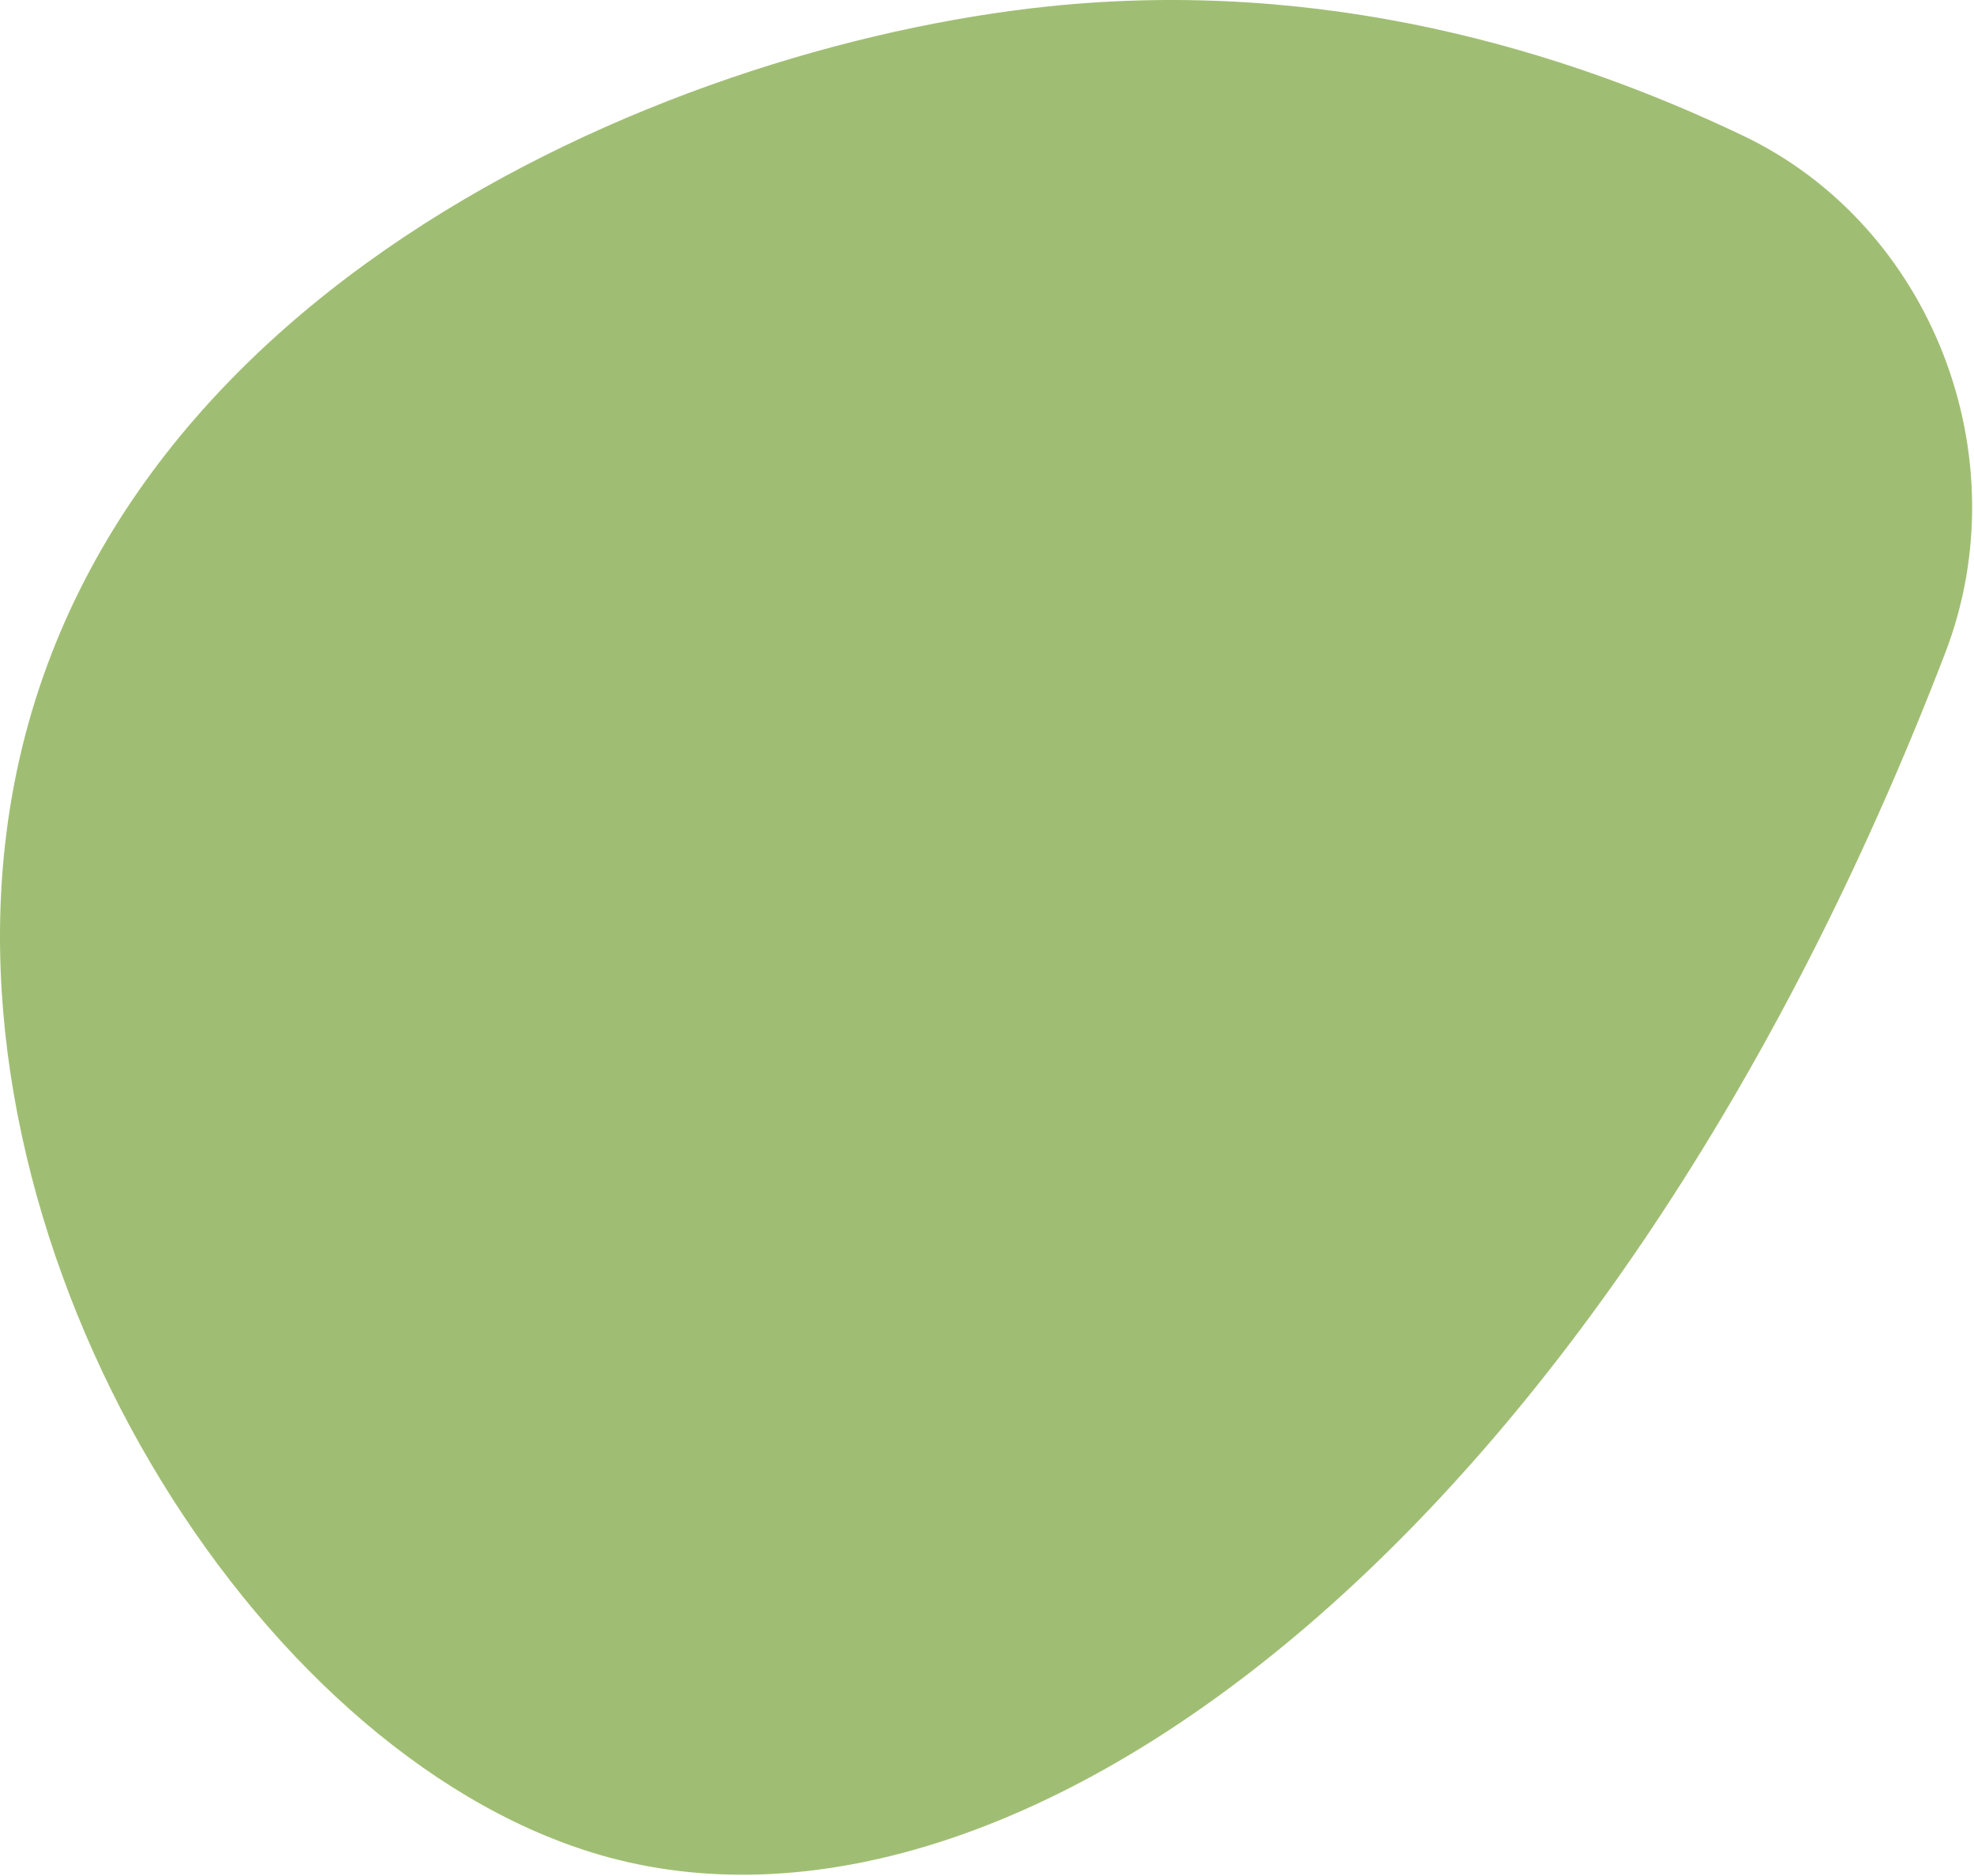<svg width="1050" height="998" viewBox="0 0 1050 998" fill="none" xmlns="http://www.w3.org/2000/svg">
<path d="M1034.67 347.389C1075.02 242.422 1027.36 120.18 927.477 72.34C832.07 26.642 704.147 -11.887 557.592 3.408C351.805 24.885 34.066 160.337 2.546 450.486C-22.624 682.17 142.674 939.11 323.885 988.034C545.817 1047.95 855.633 813.14 1034.67 347.389Z" fill="#A0BE73"/>
</svg>

